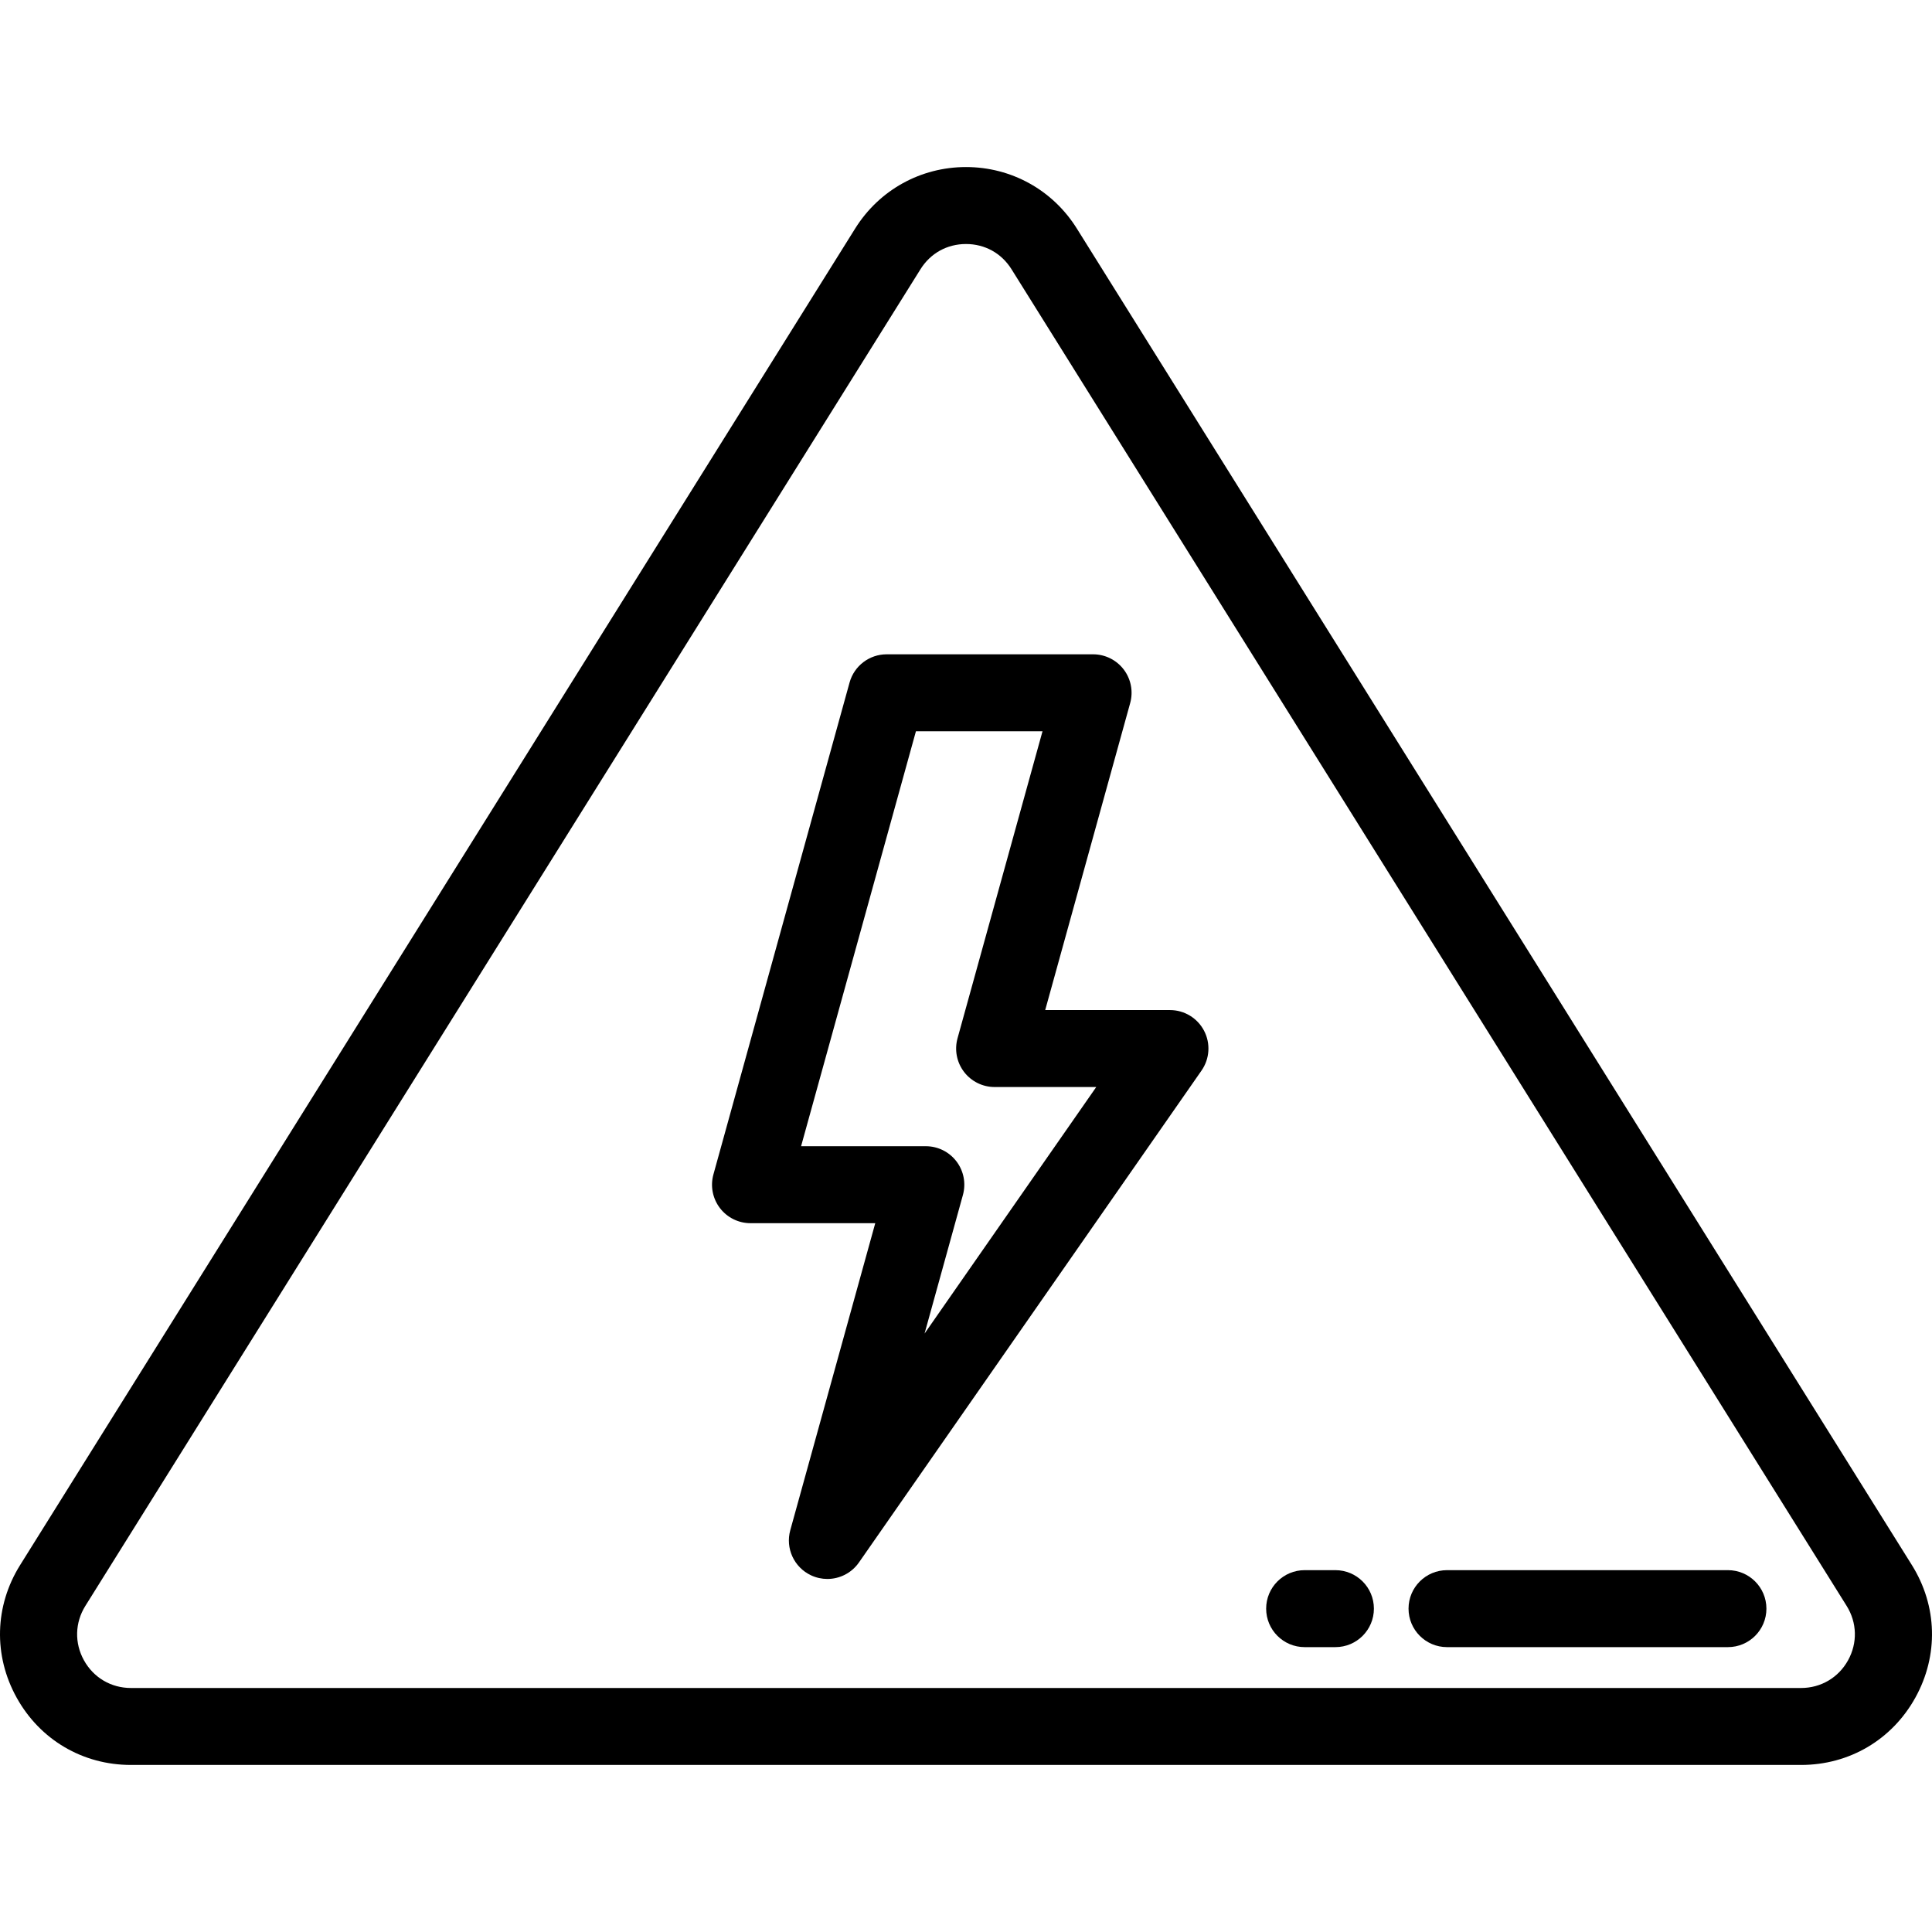 <?xml version="1.0" encoding="UTF-8"?> <!-- Uploaded to: SVG Repo, www.svgrepo.com, Generator: SVG Repo Mixer Tools --> <svg xmlns="http://www.w3.org/2000/svg" xmlns:xlink="http://www.w3.org/1999/xlink" fill="#000000" height="800px" width="800px" id="Layer_1" viewBox="0 0 511.999 511.999" xml:space="preserve"> <g> <g> <path d="M506.669,414.759L285.363,60.549c-6.368-10.193-17.346-16.278-29.364-16.278c-12.018,0-22.995,6.085-29.364,16.278 L5.33,414.758c-6.766,10.83-7.11,23.964-0.919,35.133c6.191,11.169,17.512,17.837,30.283,17.837h442.611 c12.771,0,24.091-6.667,30.282-17.837C513.779,438.723,513.436,425.589,506.669,414.759z M489.749,440.004 c-2.544,4.59-7.196,7.33-12.444,7.33H34.695c-5.248,0-9.9-2.741-12.445-7.33c-2.544-4.59-2.404-9.987,0.377-14.437l221.304-354.21 c2.657-4.252,7.055-6.69,12.067-6.69c5.012,0,9.412,2.438,12.067,6.69l221.306,354.21 C492.151,430.017,492.293,435.413,489.749,440.004z"></path> </g> </g> <g> <g> <path d="M319.089,273.155c-1.757-3.366-5.241-5.477-9.039-5.477h-33.061l22.52-81.361c0.849-3.071,0.216-6.362-1.712-8.896 c-1.93-2.535-4.932-4.023-8.117-4.023h-54.706c-4.585,0-8.606,3.059-9.829,7.477l-36.082,130.363 c-0.849,3.071-0.216,6.362,1.712,8.896c1.928,2.535,4.93,4.023,8.116,4.023h33.061l-22.52,81.362 c-1.326,4.791,0.994,9.838,5.493,11.951c1.394,0.655,2.871,0.969,4.331,0.969c3.25,0,6.414-1.557,8.374-4.372l90.789-130.363 C320.589,280.586,320.847,276.522,319.089,273.155z M245.017,353.409l10.166-36.731c0.849-3.071,0.216-6.362-1.712-8.896 c-1.928-2.535-4.93-4.023-8.116-4.023h-33.061l30.437-109.966h33.544l-22.52,81.361c-0.849,3.071-0.216,6.361,1.712,8.896 c1.928,2.535,4.931,4.023,8.116,4.023h26.935L245.017,353.409z"></path> </g> </g> <g> <g> <path d="M457.919,416.108h-74.445c-5.631,0-10.198,4.567-10.198,10.198c0,5.631,4.567,10.198,10.198,10.198h74.445 c5.632,0,10.198-4.567,10.198-10.198C468.117,420.674,463.55,416.108,457.919,416.108z"></path> </g> </g> <g> <g> <path d="M353.9,416.108h-8.158c-5.631,0-10.198,4.567-10.198,10.198c0,5.631,4.567,10.198,10.198,10.198h8.158 c5.632,0,10.198-4.567,10.198-10.198C364.097,420.674,359.531,416.108,353.9,416.108z"></path> </g> </g> </svg> 